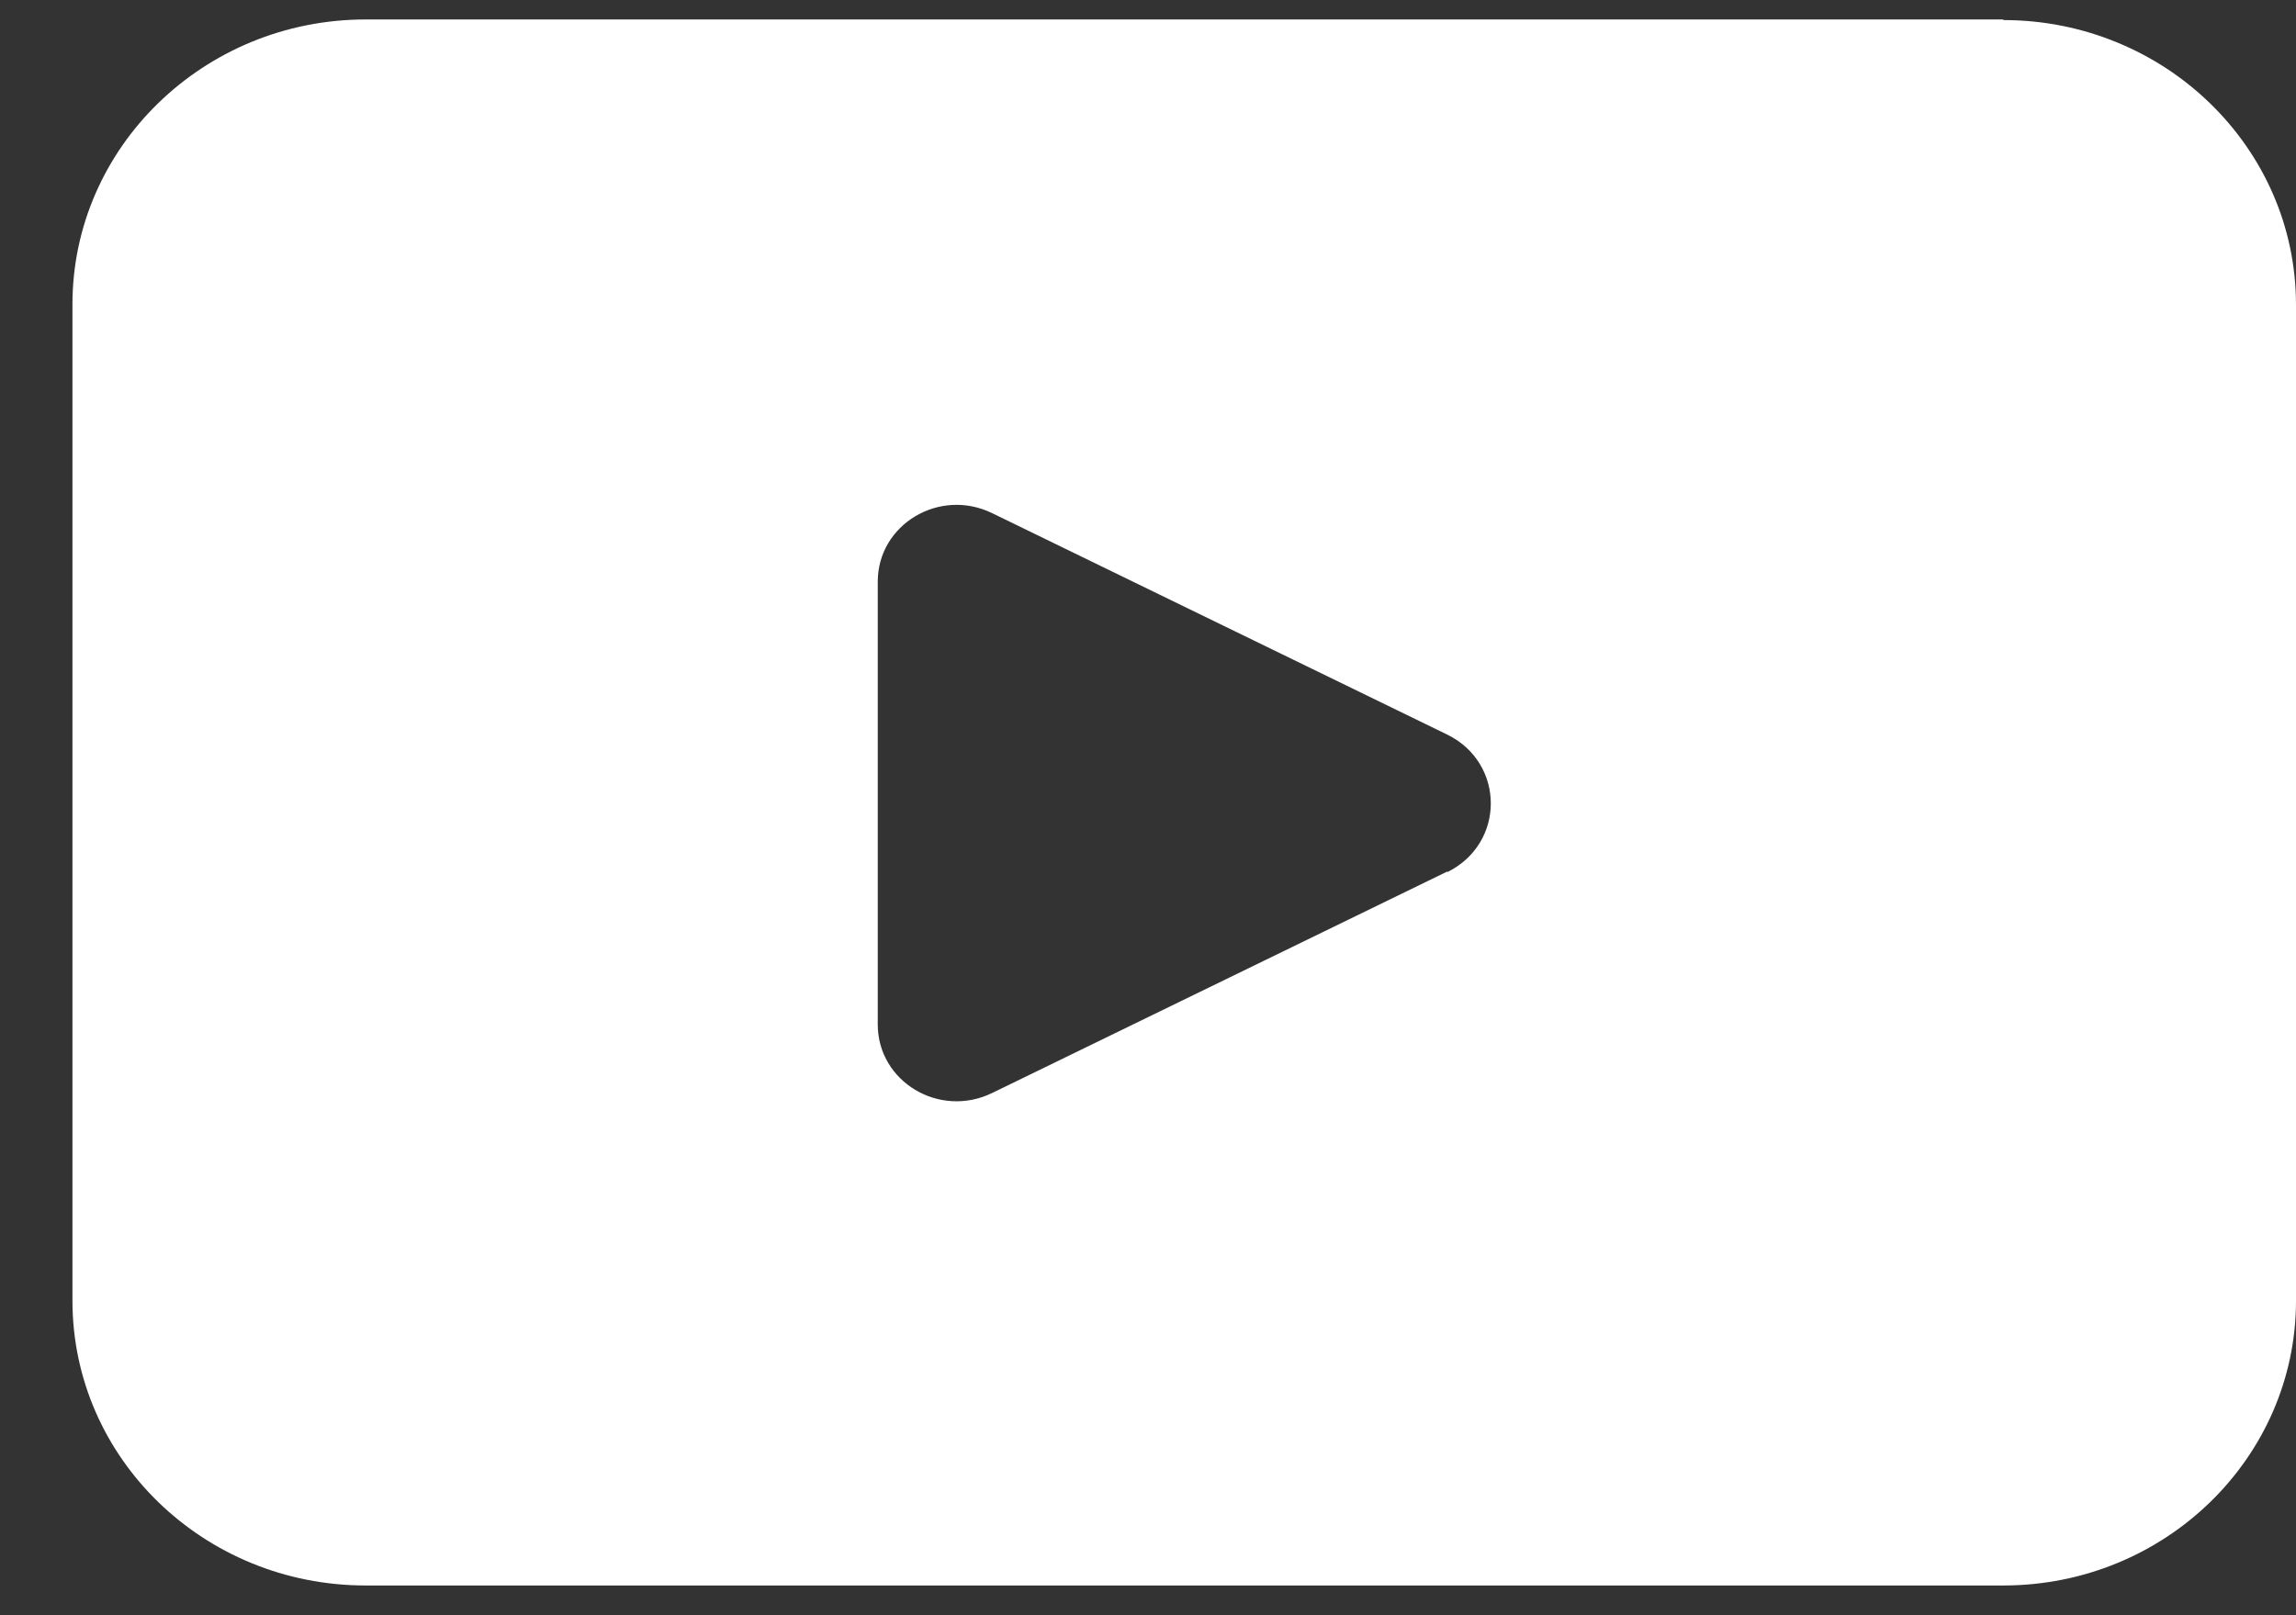 <svg width="27" height="19" viewBox="0 0 27 19" fill="none" xmlns="http://www.w3.org/2000/svg">
<rect x="0" y="0" width="27" height="19" fill="#333333" stroke="none"/>
<path d="M23.558 0.229H4.3C2.397 0.229 0.852 1.733 0.852 3.579V15.3C0.852 17.153 2.397 18.65 4.3 18.65H23.558C25.461 18.65 27 17.146 27 15.3V3.586C27 1.733 25.454 0.236 23.558 0.236V0.229ZM17.019 10.252L11.667 12.857C11.046 13.159 10.322 12.723 10.322 12.051V6.842C10.322 6.17 11.046 5.734 11.667 6.036L17.019 8.641C17.702 8.977 17.702 9.923 17.019 10.259V10.252Z" fill="white"/>
</svg>
